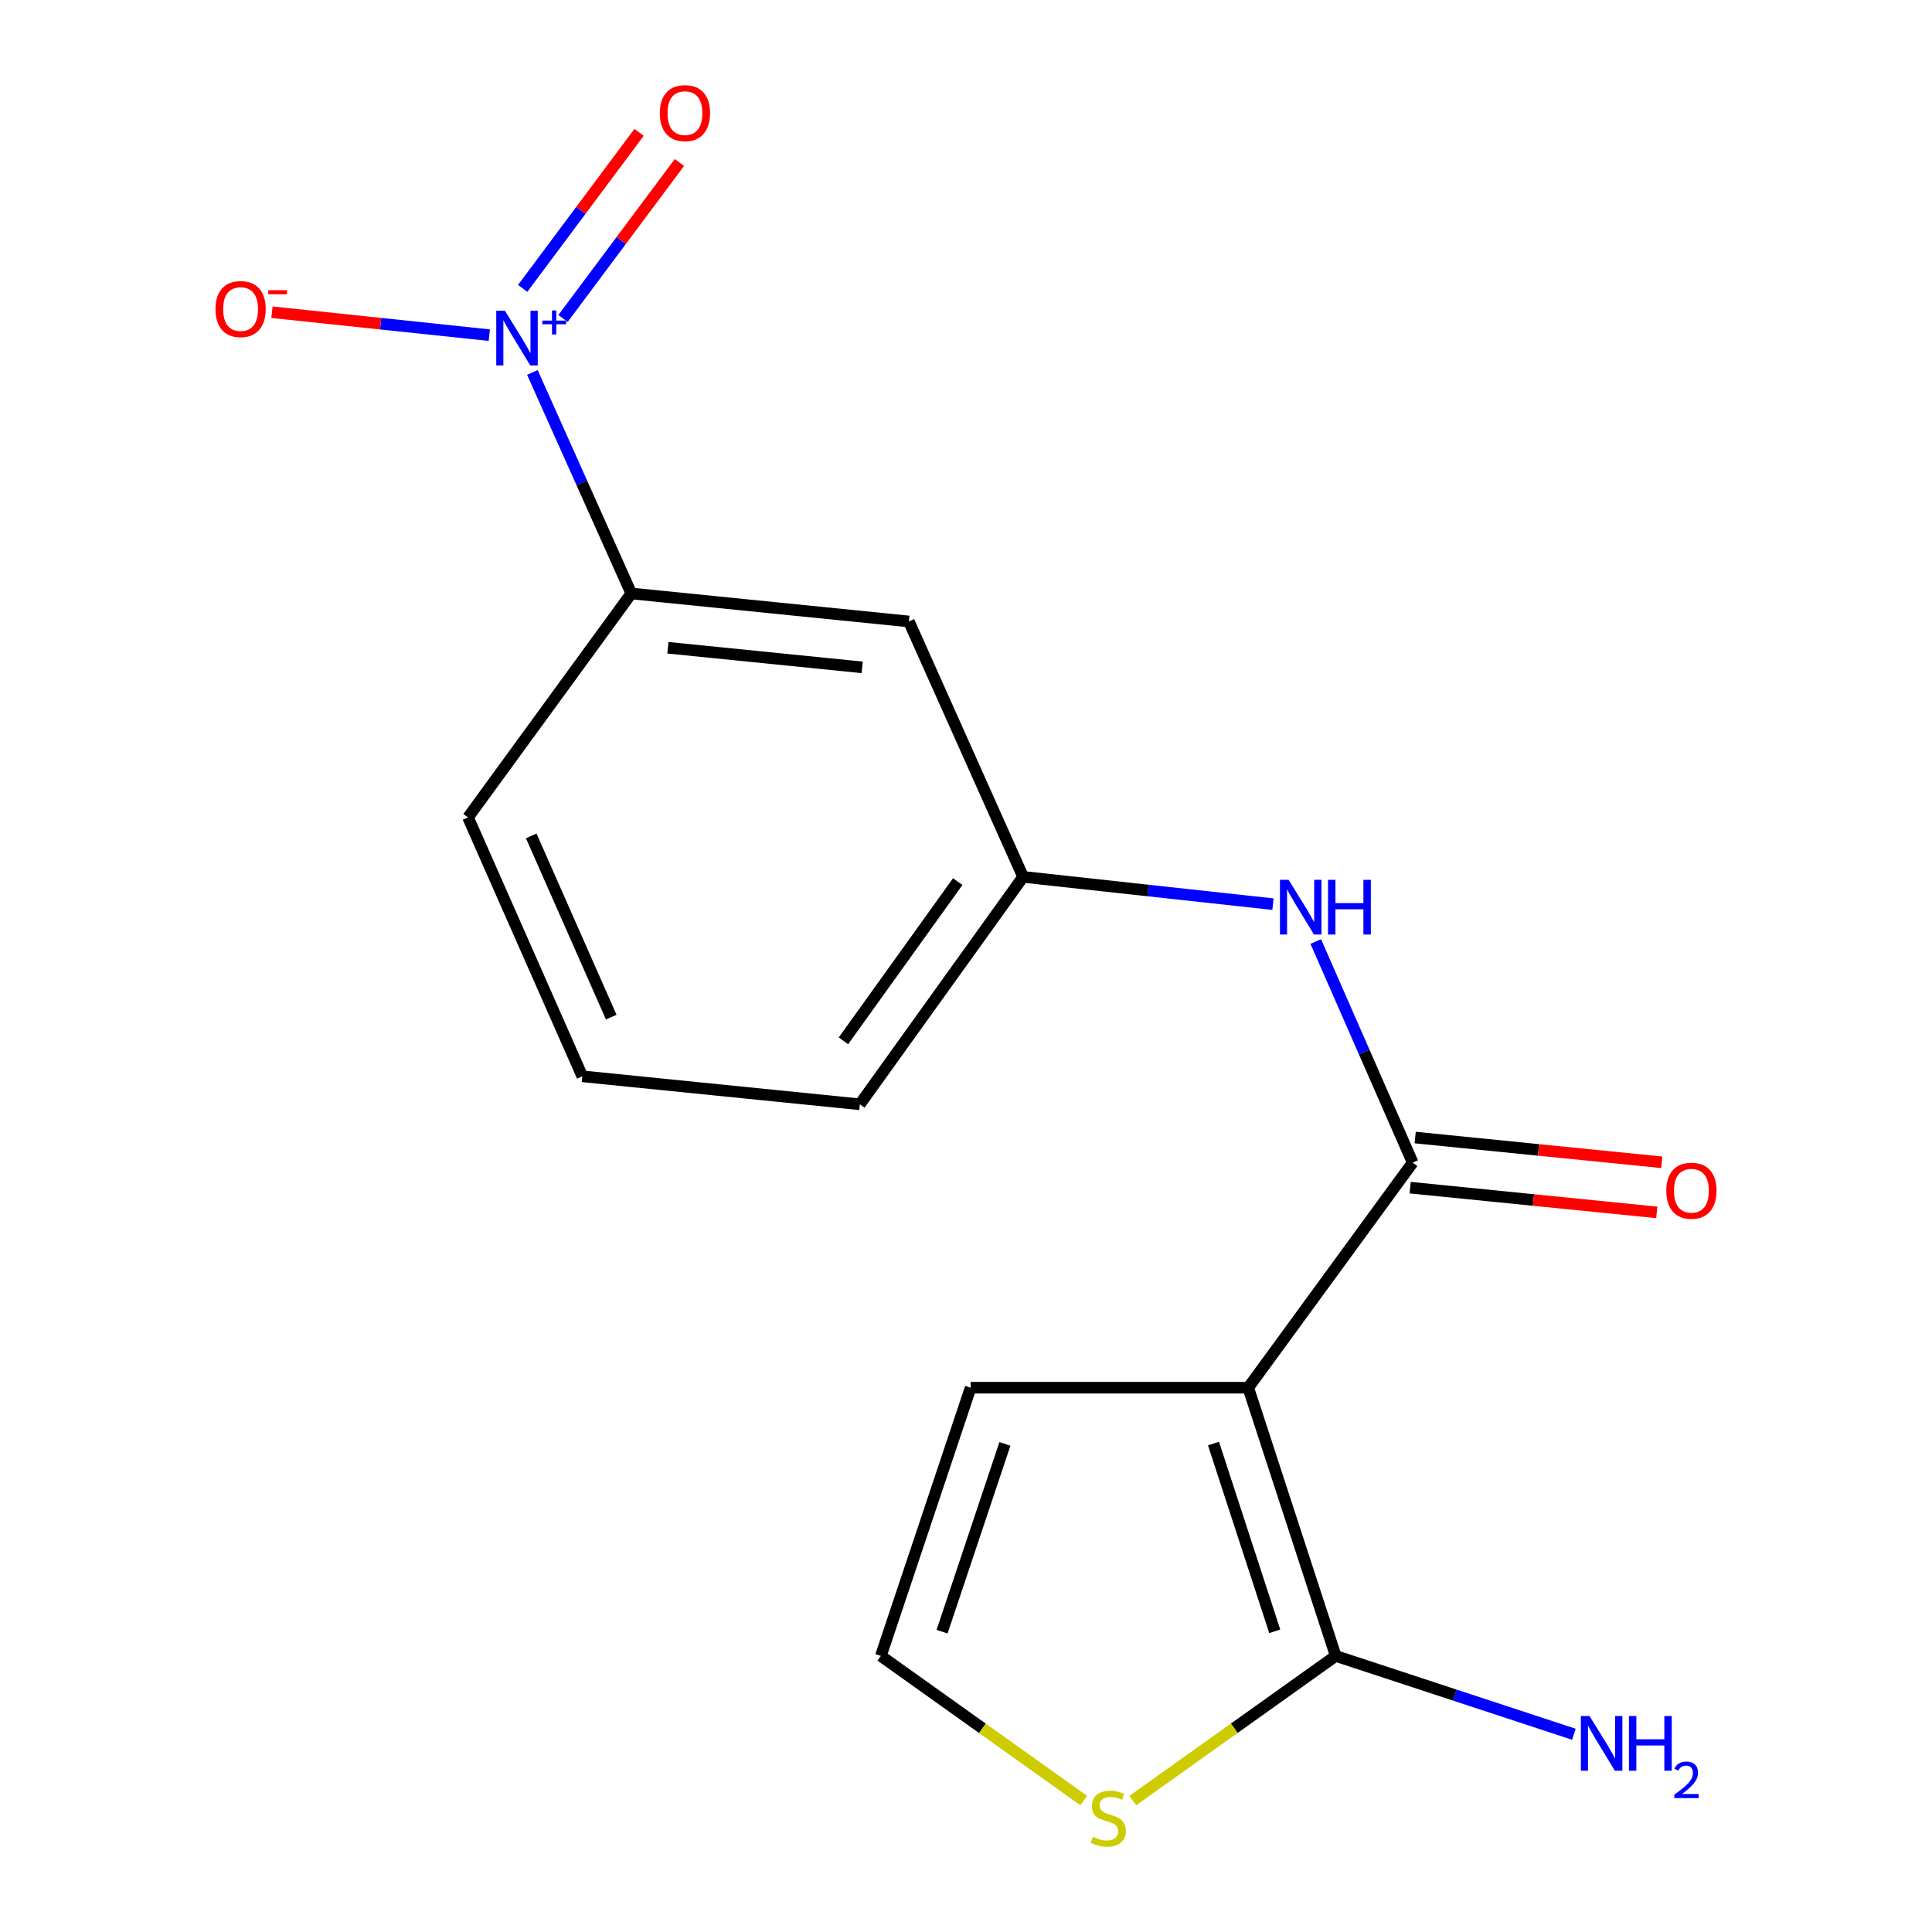 <?xml version='1.0' encoding='iso-8859-1'?>
<svg version='1.1' baseProfile='full'
              xmlns='http://www.w3.org/2000/svg'
                      xmlns:rdkit='http://www.rdkit.org/xml'
                      xmlns:xlink='http://www.w3.org/1999/xlink'
                  xml:space='preserve'
width='1000px' height='1000px' viewBox='0 0 1000 1000'>
<!-- END OF HEADER -->
<rect style='opacity:1.0;fill:#FFFFFF;stroke:none' width='1000' height='1000' x='0' y='0'> </rect>
<path class='bond-1' d='M 646.082,718.275 L 731.198,601.757' style='fill:none;fill-rule:evenodd;stroke:#000000;stroke-width:6px;stroke-linecap:butt;stroke-linejoin:miter;stroke-opacity:1' />
<path class='bond-2' d='M 646.082,718.275 L 691.369,857.104' style='fill:none;fill-rule:evenodd;stroke:#000000;stroke-width:6px;stroke-linecap:butt;stroke-linejoin:miter;stroke-opacity:1' />
<path class='bond-2' d='M 628.1,747.182 L 659.801,844.362' style='fill:none;fill-rule:evenodd;stroke:#000000;stroke-width:6px;stroke-linecap:butt;stroke-linejoin:miter;stroke-opacity:1' />
<path class='bond-6' d='M 646.082,718.275 L 502.403,718.275' style='fill:none;fill-rule:evenodd;stroke:#000000;stroke-width:6px;stroke-linecap:butt;stroke-linejoin:miter;stroke-opacity:1' />
<path class='bond-0' d='M 275.558,192.771 L 301.157,249.973' style='fill:none;fill-rule:evenodd;stroke:#0000FF;stroke-width:6px;stroke-linecap:butt;stroke-linejoin:miter;stroke-opacity:1' />
<path class='bond-0' d='M 301.157,249.973 L 326.757,307.174' style='fill:none;fill-rule:evenodd;stroke:#000000;stroke-width:6px;stroke-linecap:butt;stroke-linejoin:miter;stroke-opacity:1' />
<path class='bond-8' d='M 253.264,173.478 L 197.014,167.541' style='fill:none;fill-rule:evenodd;stroke:#0000FF;stroke-width:6px;stroke-linecap:butt;stroke-linejoin:miter;stroke-opacity:1' />
<path class='bond-8' d='M 197.014,167.541 L 140.765,161.604' style='fill:none;fill-rule:evenodd;stroke:#FF0000;stroke-width:6px;stroke-linecap:butt;stroke-linejoin:miter;stroke-opacity:1' />
<path class='bond-10' d='M 291.43,164.839 L 321.547,124.469' style='fill:none;fill-rule:evenodd;stroke:#0000FF;stroke-width:6px;stroke-linecap:butt;stroke-linejoin:miter;stroke-opacity:1' />
<path class='bond-10' d='M 321.547,124.469 L 351.665,84.099' style='fill:none;fill-rule:evenodd;stroke:#FF0000;stroke-width:6px;stroke-linecap:butt;stroke-linejoin:miter;stroke-opacity:1' />
<path class='bond-10' d='M 270.542,149.256 L 300.659,108.886' style='fill:none;fill-rule:evenodd;stroke:#0000FF;stroke-width:6px;stroke-linecap:butt;stroke-linejoin:miter;stroke-opacity:1' />
<path class='bond-10' d='M 300.659,108.886 L 330.777,68.516' style='fill:none;fill-rule:evenodd;stroke:#FF0000;stroke-width:6px;stroke-linecap:butt;stroke-linejoin:miter;stroke-opacity:1' />
<path class='bond-3' d='M 731.198,601.757 L 706.115,544.542' style='fill:none;fill-rule:evenodd;stroke:#000000;stroke-width:6px;stroke-linecap:butt;stroke-linejoin:miter;stroke-opacity:1' />
<path class='bond-3' d='M 706.115,544.542 L 681.033,487.328' style='fill:none;fill-rule:evenodd;stroke:#0000FF;stroke-width:6px;stroke-linecap:butt;stroke-linejoin:miter;stroke-opacity:1' />
<path class='bond-12' d='M 729.897,614.722 L 793.721,621.127' style='fill:none;fill-rule:evenodd;stroke:#000000;stroke-width:6px;stroke-linecap:butt;stroke-linejoin:miter;stroke-opacity:1' />
<path class='bond-12' d='M 793.721,621.127 L 857.545,627.532' style='fill:none;fill-rule:evenodd;stroke:#FF0000;stroke-width:6px;stroke-linecap:butt;stroke-linejoin:miter;stroke-opacity:1' />
<path class='bond-12' d='M 732.499,588.792 L 796.323,595.197' style='fill:none;fill-rule:evenodd;stroke:#000000;stroke-width:6px;stroke-linecap:butt;stroke-linejoin:miter;stroke-opacity:1' />
<path class='bond-12' d='M 796.323,595.197 L 860.147,601.602' style='fill:none;fill-rule:evenodd;stroke:#FF0000;stroke-width:6px;stroke-linecap:butt;stroke-linejoin:miter;stroke-opacity:1' />
<path class='bond-5' d='M 691.369,857.104 L 638.856,894.537' style='fill:none;fill-rule:evenodd;stroke:#000000;stroke-width:6px;stroke-linecap:butt;stroke-linejoin:miter;stroke-opacity:1' />
<path class='bond-5' d='M 638.856,894.537 L 586.343,931.97' style='fill:none;fill-rule:evenodd;stroke:#CCCC00;stroke-width:6px;stroke-linecap:butt;stroke-linejoin:miter;stroke-opacity:1' />
<path class='bond-13' d='M 691.369,857.104 L 753.002,877.378' style='fill:none;fill-rule:evenodd;stroke:#000000;stroke-width:6px;stroke-linecap:butt;stroke-linejoin:miter;stroke-opacity:1' />
<path class='bond-13' d='M 753.002,877.378 L 814.635,897.652' style='fill:none;fill-rule:evenodd;stroke:#0000FF;stroke-width:6px;stroke-linecap:butt;stroke-linejoin:miter;stroke-opacity:1' />
<path class='bond-11' d='M 658.89,467.991 L 594.227,460.928' style='fill:none;fill-rule:evenodd;stroke:#0000FF;stroke-width:6px;stroke-linecap:butt;stroke-linejoin:miter;stroke-opacity:1' />
<path class='bond-11' d='M 594.227,460.928 L 529.564,453.865' style='fill:none;fill-rule:evenodd;stroke:#000000;stroke-width:6px;stroke-linecap:butt;stroke-linejoin:miter;stroke-opacity:1' />
<path class='bond-4' d='M 326.757,307.174 L 470.436,321.667' style='fill:none;fill-rule:evenodd;stroke:#000000;stroke-width:6px;stroke-linecap:butt;stroke-linejoin:miter;stroke-opacity:1' />
<path class='bond-4' d='M 345.694,335.277 L 446.269,345.422' style='fill:none;fill-rule:evenodd;stroke:#000000;stroke-width:6px;stroke-linecap:butt;stroke-linejoin:miter;stroke-opacity:1' />
<path class='bond-18' d='M 326.757,307.174 L 242.249,423.085' style='fill:none;fill-rule:evenodd;stroke:#000000;stroke-width:6px;stroke-linecap:butt;stroke-linejoin:miter;stroke-opacity:1' />
<path class='bond-17' d='M 560.955,931.97 L 508.442,894.537' style='fill:none;fill-rule:evenodd;stroke:#CCCC00;stroke-width:6px;stroke-linecap:butt;stroke-linejoin:miter;stroke-opacity:1' />
<path class='bond-17' d='M 508.442,894.537 L 455.929,857.104' style='fill:none;fill-rule:evenodd;stroke:#000000;stroke-width:6px;stroke-linecap:butt;stroke-linejoin:miter;stroke-opacity:1' />
<path class='bond-9' d='M 502.403,718.275 L 455.929,857.104' style='fill:none;fill-rule:evenodd;stroke:#000000;stroke-width:6px;stroke-linecap:butt;stroke-linejoin:miter;stroke-opacity:1' />
<path class='bond-9' d='M 520.145,747.372 L 487.613,844.553' style='fill:none;fill-rule:evenodd;stroke:#000000;stroke-width:6px;stroke-linecap:butt;stroke-linejoin:miter;stroke-opacity:1' />
<path class='bond-7' d='M 470.436,321.667 L 529.564,453.865' style='fill:none;fill-rule:evenodd;stroke:#000000;stroke-width:6px;stroke-linecap:butt;stroke-linejoin:miter;stroke-opacity:1' />
<path class='bond-16' d='M 529.564,453.865 L 445.056,571.585' style='fill:none;fill-rule:evenodd;stroke:#000000;stroke-width:6px;stroke-linecap:butt;stroke-linejoin:miter;stroke-opacity:1' />
<path class='bond-16' d='M 495.718,456.325 L 436.562,538.73' style='fill:none;fill-rule:evenodd;stroke:#000000;stroke-width:6px;stroke-linecap:butt;stroke-linejoin:miter;stroke-opacity:1' />
<path class='bond-14' d='M 242.249,423.085 L 301.406,557.093' style='fill:none;fill-rule:evenodd;stroke:#000000;stroke-width:6px;stroke-linecap:butt;stroke-linejoin:miter;stroke-opacity:1' />
<path class='bond-14' d='M 274.963,432.662 L 316.373,526.467' style='fill:none;fill-rule:evenodd;stroke:#000000;stroke-width:6px;stroke-linecap:butt;stroke-linejoin:miter;stroke-opacity:1' />
<path class='bond-15' d='M 301.406,557.093 L 445.056,571.585' style='fill:none;fill-rule:evenodd;stroke:#000000;stroke-width:6px;stroke-linecap:butt;stroke-linejoin:miter;stroke-opacity:1' />
<path  class='atom-1' d='M 261.34 160.831
L 270.62 175.831
Q 271.54 177.311, 273.02 179.991
Q 274.5 182.671, 274.58 182.831
L 274.58 160.831
L 278.34 160.831
L 278.34 189.151
L 274.46 189.151
L 264.5 172.751
Q 263.34 170.831, 262.1 168.631
Q 260.9 166.431, 260.54 165.751
L 260.54 189.151
L 256.86 189.151
L 256.86 160.831
L 261.34 160.831
' fill='#0000FF'/>
<path  class='atom-1' d='M 280.716 165.936
L 285.706 165.936
L 285.706 160.682
L 287.923 160.682
L 287.923 165.936
L 293.045 165.936
L 293.045 167.836
L 287.923 167.836
L 287.923 173.116
L 285.706 173.116
L 285.706 167.836
L 280.716 167.836
L 280.716 165.936
' fill='#0000FF'/>
<path  class='atom-4' d='M 666.983 455.399
L 676.263 470.399
Q 677.183 471.879, 678.663 474.559
Q 680.143 477.239, 680.223 477.399
L 680.223 455.399
L 683.983 455.399
L 683.983 483.719
L 680.103 483.719
L 670.143 467.319
Q 668.983 465.399, 667.743 463.199
Q 666.543 460.999, 666.183 460.319
L 666.183 483.719
L 662.503 483.719
L 662.503 455.399
L 666.983 455.399
' fill='#0000FF'/>
<path  class='atom-4' d='M 687.383 455.399
L 691.223 455.399
L 691.223 467.439
L 705.703 467.439
L 705.703 455.399
L 709.543 455.399
L 709.543 483.719
L 705.703 483.719
L 705.703 470.639
L 691.223 470.639
L 691.223 483.719
L 687.383 483.719
L 687.383 455.399
' fill='#0000FF'/>
<path  class='atom-6' d='M 565.649 950.739
Q 565.969 950.859, 567.289 951.419
Q 568.609 951.979, 570.049 952.339
Q 571.529 952.659, 572.969 952.659
Q 575.649 952.659, 577.209 951.379
Q 578.769 950.059, 578.769 947.779
Q 578.769 946.219, 577.969 945.259
Q 577.209 944.299, 576.009 943.779
Q 574.809 943.259, 572.809 942.659
Q 570.289 941.899, 568.769 941.179
Q 567.289 940.459, 566.209 938.939
Q 565.169 937.419, 565.169 934.859
Q 565.169 931.299, 567.569 929.099
Q 570.009 926.899, 574.809 926.899
Q 578.089 926.899, 581.809 928.459
L 580.889 931.539
Q 577.489 930.139, 574.929 930.139
Q 572.169 930.139, 570.649 931.299
Q 569.129 932.419, 569.169 934.379
Q 569.169 935.899, 569.929 936.819
Q 570.729 937.739, 571.849 938.259
Q 573.009 938.779, 574.929 939.379
Q 577.489 940.179, 579.009 940.979
Q 580.529 941.779, 581.609 943.419
Q 582.729 945.019, 582.729 947.779
Q 582.729 951.699, 580.089 953.819
Q 577.489 955.899, 573.129 955.899
Q 570.609 955.899, 568.689 955.339
Q 566.809 954.819, 564.569 953.899
L 565.649 950.739
' fill='#CCCC00'/>
<path  class='atom-9' d='M 111.529 159.97
Q 111.529 153.17, 114.889 149.37
Q 118.249 145.57, 124.529 145.57
Q 130.809 145.57, 134.169 149.37
Q 137.529 153.17, 137.529 159.97
Q 137.529 166.85, 134.129 170.77
Q 130.729 174.65, 124.529 174.65
Q 118.289 174.65, 114.889 170.77
Q 111.529 166.89, 111.529 159.97
M 124.529 171.45
Q 128.849 171.45, 131.169 168.57
Q 133.529 165.65, 133.529 159.97
Q 133.529 154.41, 131.169 151.61
Q 128.849 148.77, 124.529 148.77
Q 120.209 148.77, 117.849 151.57
Q 115.529 154.37, 115.529 159.97
Q 115.529 165.69, 117.849 168.57
Q 120.209 171.45, 124.529 171.45
' fill='#FF0000'/>
<path  class='atom-9' d='M 138.849 150.193
L 148.538 150.193
L 148.538 152.305
L 138.849 152.305
L 138.849 150.193
' fill='#FF0000'/>
<path  class='atom-11' d='M 341.526 58.552
Q 341.526 51.752, 344.886 47.952
Q 348.246 44.152, 354.526 44.152
Q 360.806 44.152, 364.166 47.952
Q 367.526 51.752, 367.526 58.552
Q 367.526 65.432, 364.126 69.352
Q 360.726 73.232, 354.526 73.232
Q 348.286 73.232, 344.886 69.352
Q 341.526 65.472, 341.526 58.552
M 354.526 70.032
Q 358.846 70.032, 361.166 67.152
Q 363.526 64.232, 363.526 58.552
Q 363.526 52.992, 361.166 50.192
Q 358.846 47.352, 354.526 47.352
Q 350.206 47.352, 347.846 50.152
Q 345.526 52.952, 345.526 58.552
Q 345.526 64.272, 347.846 67.152
Q 350.206 70.032, 354.526 70.032
' fill='#FF0000'/>
<path  class='atom-13' d='M 862.471 616.315
Q 862.471 609.515, 865.831 605.715
Q 869.191 601.915, 875.471 601.915
Q 881.751 601.915, 885.111 605.715
Q 888.471 609.515, 888.471 616.315
Q 888.471 623.195, 885.071 627.115
Q 881.671 630.995, 875.471 630.995
Q 869.231 630.995, 865.831 627.115
Q 862.471 623.235, 862.471 616.315
M 875.471 627.795
Q 879.791 627.795, 882.111 624.915
Q 884.471 621.995, 884.471 616.315
Q 884.471 610.755, 882.111 607.955
Q 879.791 605.115, 875.471 605.115
Q 871.151 605.115, 868.791 607.915
Q 866.471 610.715, 866.471 616.315
Q 866.471 622.035, 868.791 624.915
Q 871.151 627.795, 875.471 627.795
' fill='#FF0000'/>
<path  class='atom-14' d='M 822.737 888.217
L 832.017 903.217
Q 832.937 904.697, 834.417 907.377
Q 835.897 910.057, 835.977 910.217
L 835.977 888.217
L 839.737 888.217
L 839.737 916.537
L 835.857 916.537
L 825.897 900.137
Q 824.737 898.217, 823.497 896.017
Q 822.297 893.817, 821.937 893.137
L 821.937 916.537
L 818.257 916.537
L 818.257 888.217
L 822.737 888.217
' fill='#0000FF'/>
<path  class='atom-14' d='M 843.137 888.217
L 846.977 888.217
L 846.977 900.257
L 861.457 900.257
L 861.457 888.217
L 865.297 888.217
L 865.297 916.537
L 861.457 916.537
L 861.457 903.457
L 846.977 903.457
L 846.977 916.537
L 843.137 916.537
L 843.137 888.217
' fill='#0000FF'/>
<path  class='atom-14' d='M 866.669 915.543
Q 867.356 913.774, 868.993 912.798
Q 870.629 911.794, 872.9 911.794
Q 875.725 911.794, 877.309 913.326
Q 878.893 914.857, 878.893 917.576
Q 878.893 920.348, 876.833 922.935
Q 874.801 925.522, 870.577 928.585
L 879.209 928.585
L 879.209 930.697
L 866.617 930.697
L 866.617 928.928
Q 870.101 926.446, 872.161 924.598
Q 874.246 922.75, 875.249 921.087
Q 876.253 919.424, 876.253 917.708
Q 876.253 915.913, 875.355 914.91
Q 874.457 913.906, 872.9 913.906
Q 871.395 913.906, 870.392 914.514
Q 869.389 915.121, 868.676 916.467
L 866.669 915.543
' fill='#0000FF'/>
</svg>
